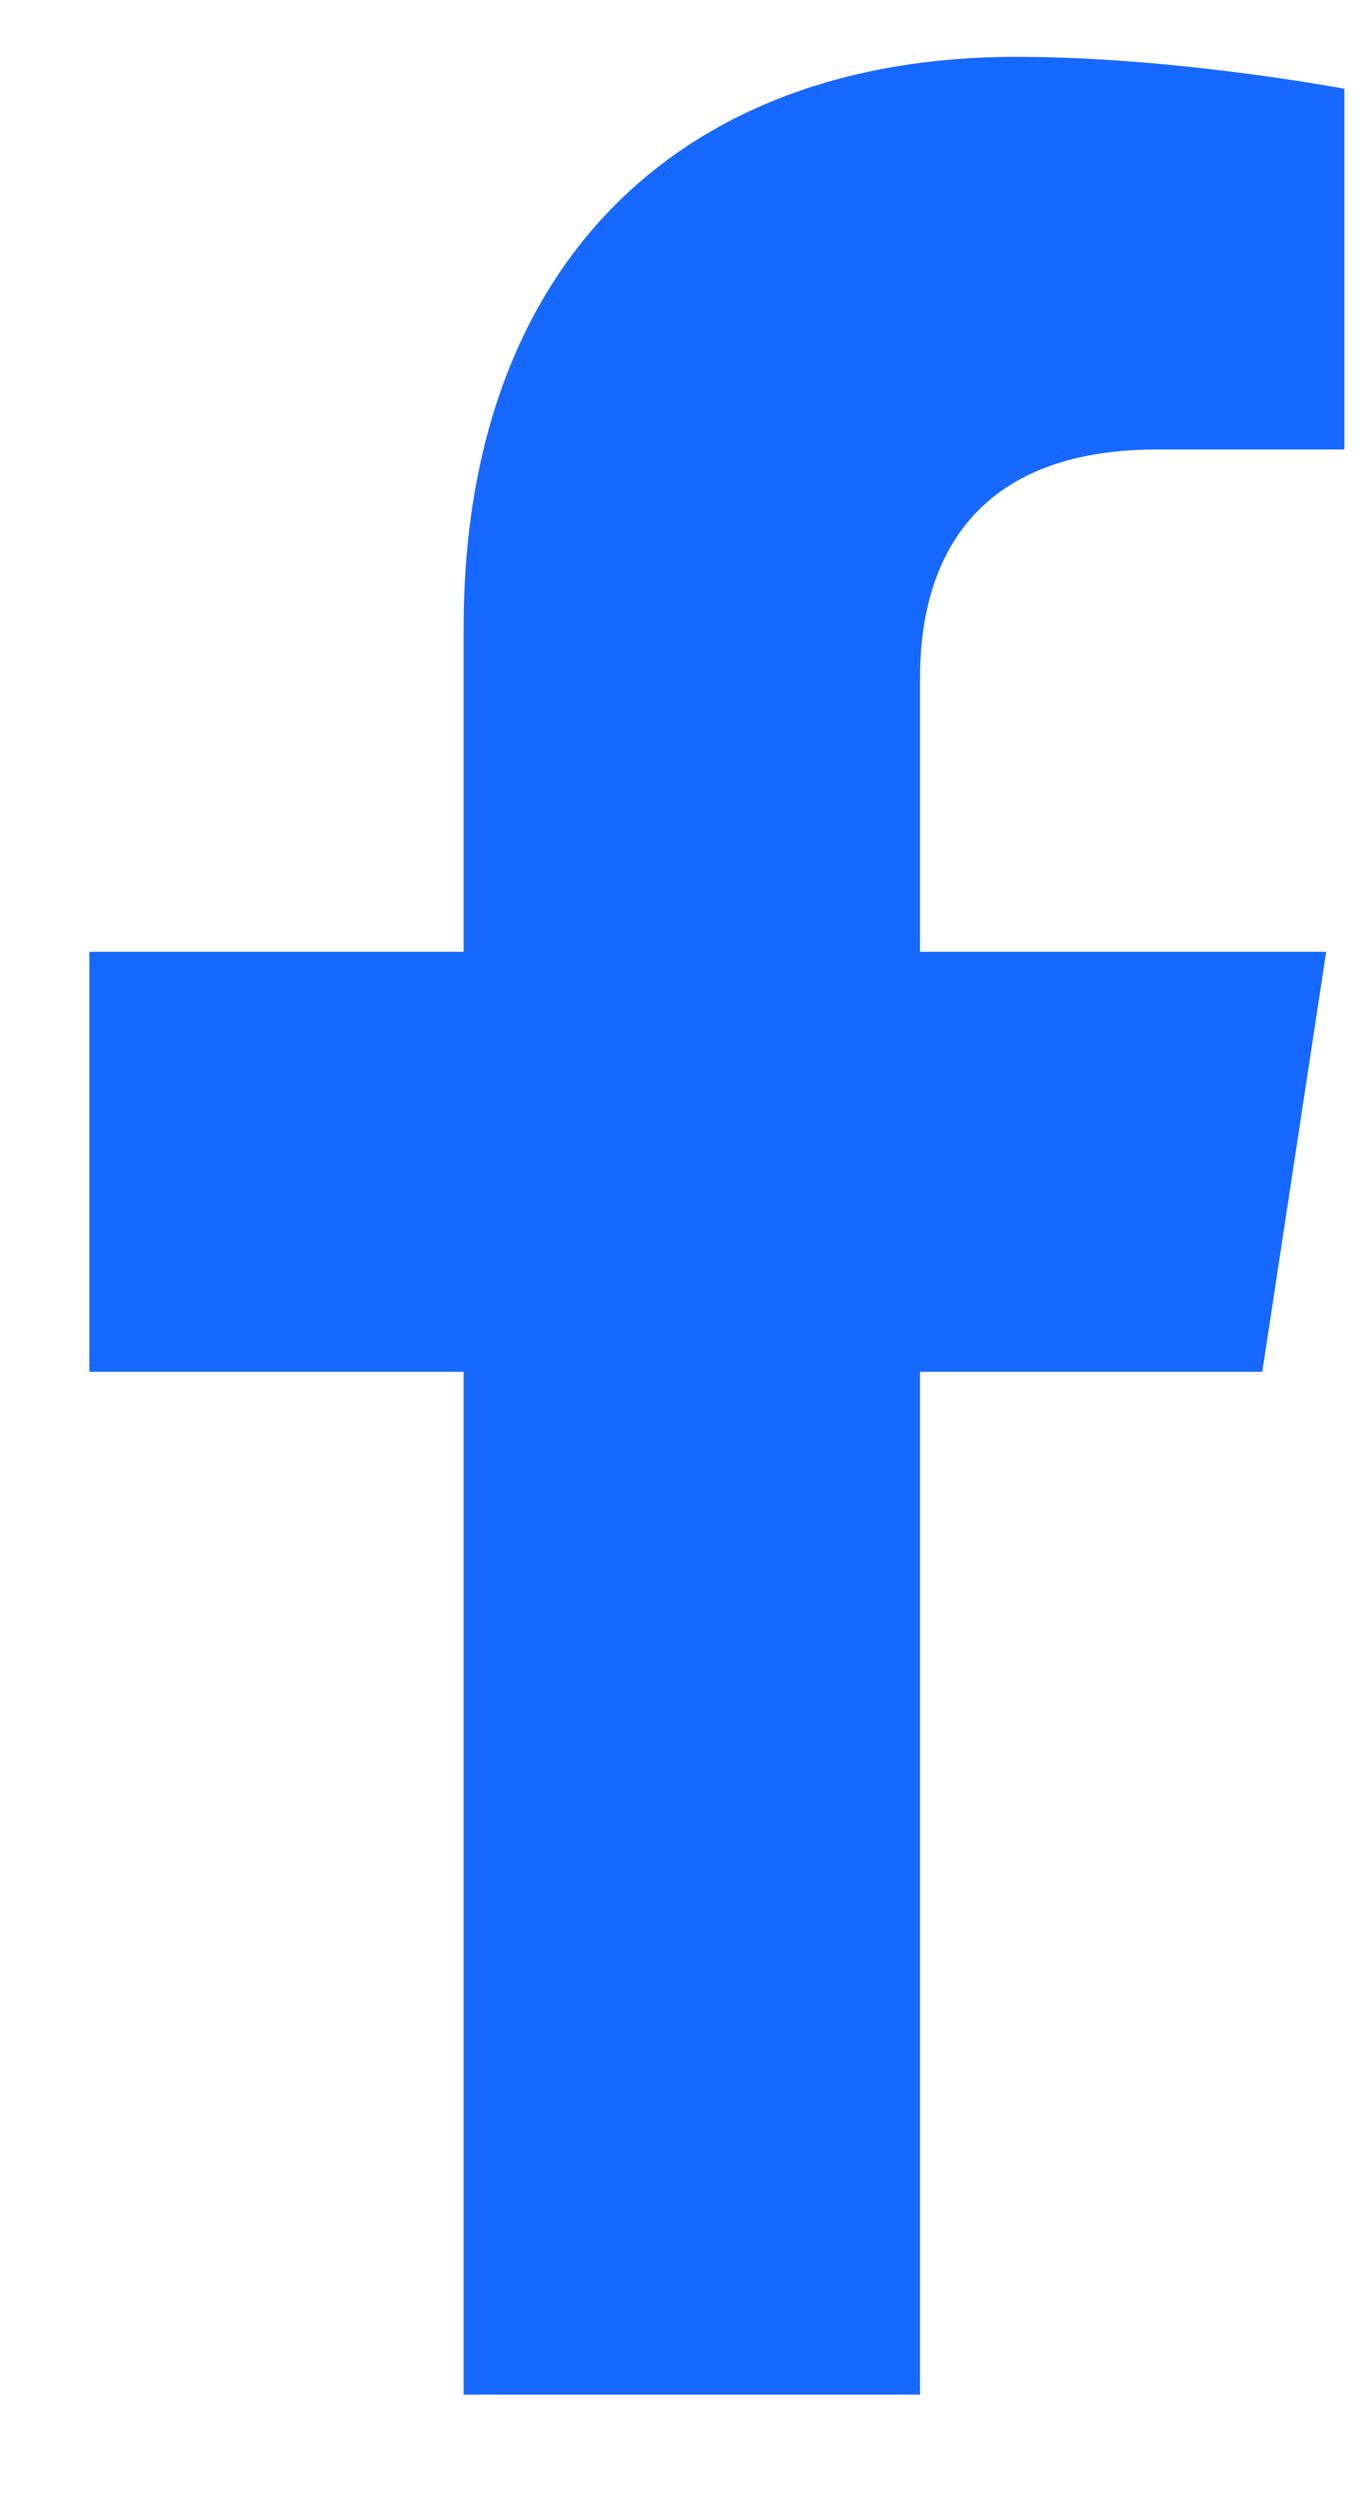 <svg width="12" height="22" viewBox="0 0 12 22" fill="none" xmlns="http://www.w3.org/2000/svg">
<path d="M11.113 12.071H8.1V21.071H4.082V12.071H0.787V8.375H4.082V5.522C4.082 2.308 6.011 0.5 8.944 0.5C10.35 0.5 11.836 0.781 11.836 0.781V3.955H10.189C8.582 3.955 8.1 4.92 8.1 5.964V8.375H11.676L11.113 12.071Z" fill="#1768FE"/>
</svg>
